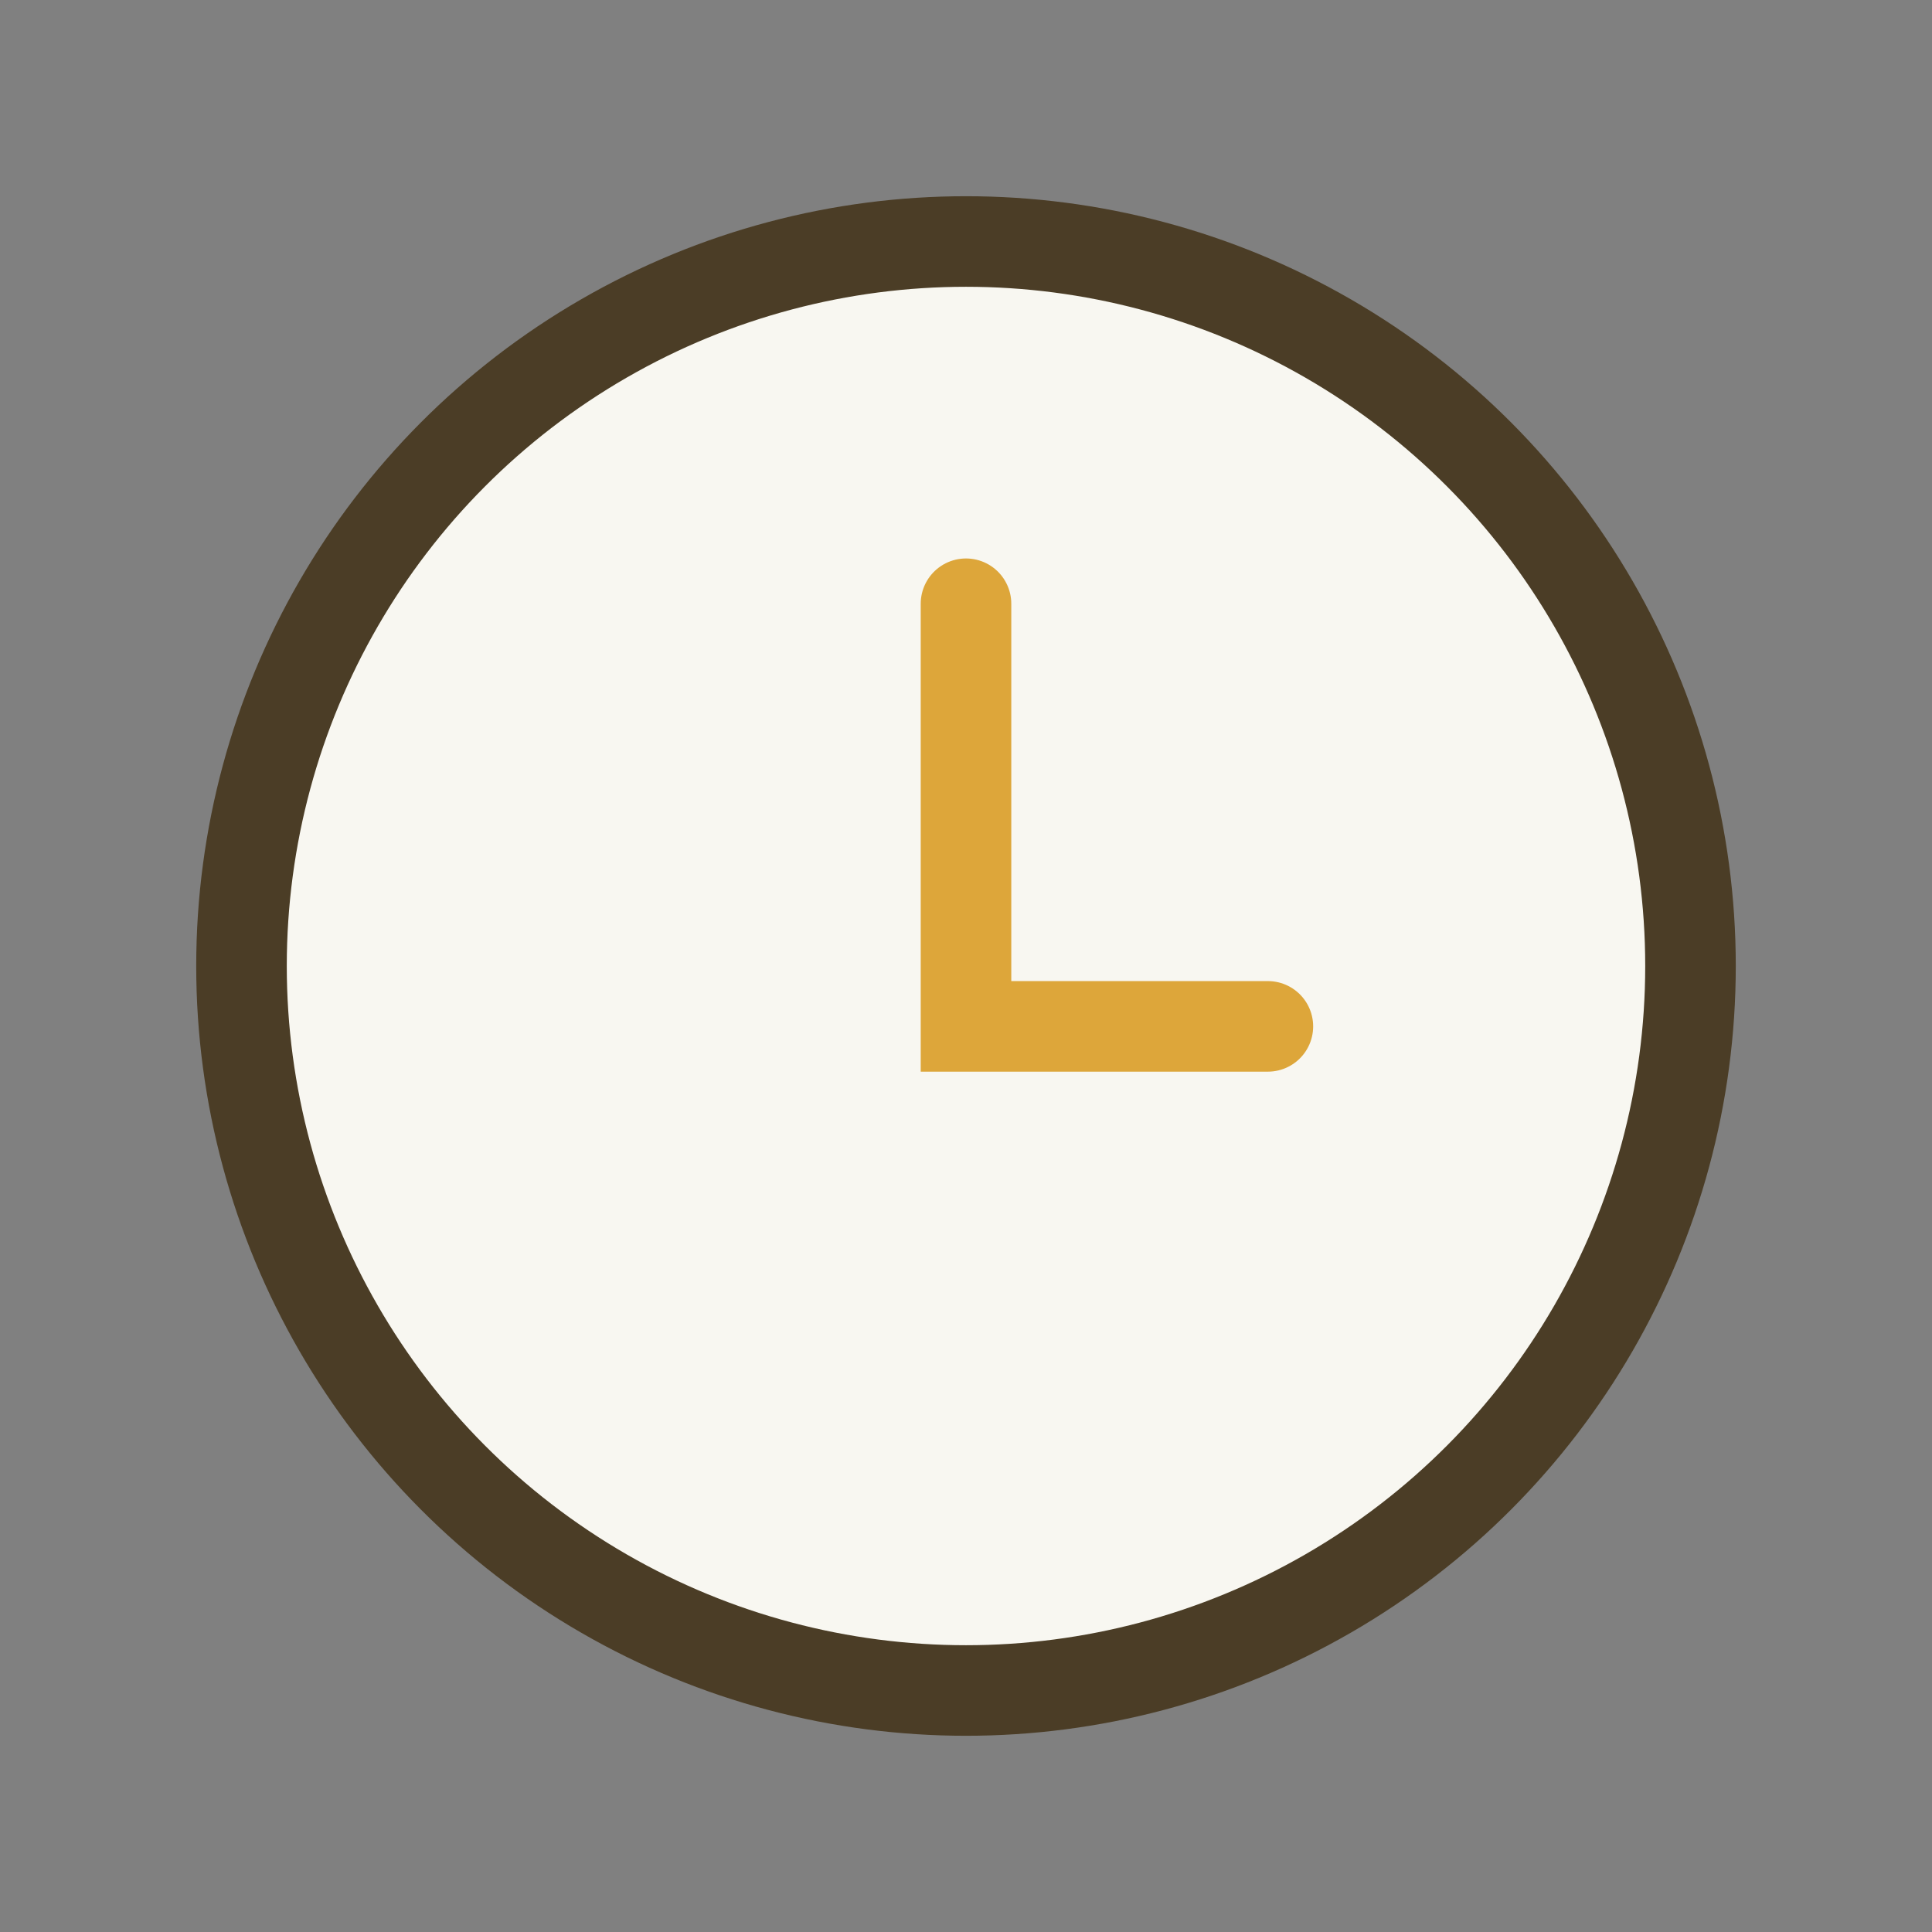 <?xml version="1.0" encoding="UTF-8"?>
<svg xmlns="http://www.w3.org/2000/svg" width="32" height="32" viewBox="0 0 32 32"><rect x="0" y="0" width="32" height="32" fill="#808080" stroke="none"/><circle cx="16" cy="16" r="12" fill="#F8F7F1" stroke="#4B3D26" stroke-width="1.5"/><path d="M16 10v7h5" stroke="#DDA63A" stroke-width="1.5" stroke-linecap="round" fill="none"/></svg>